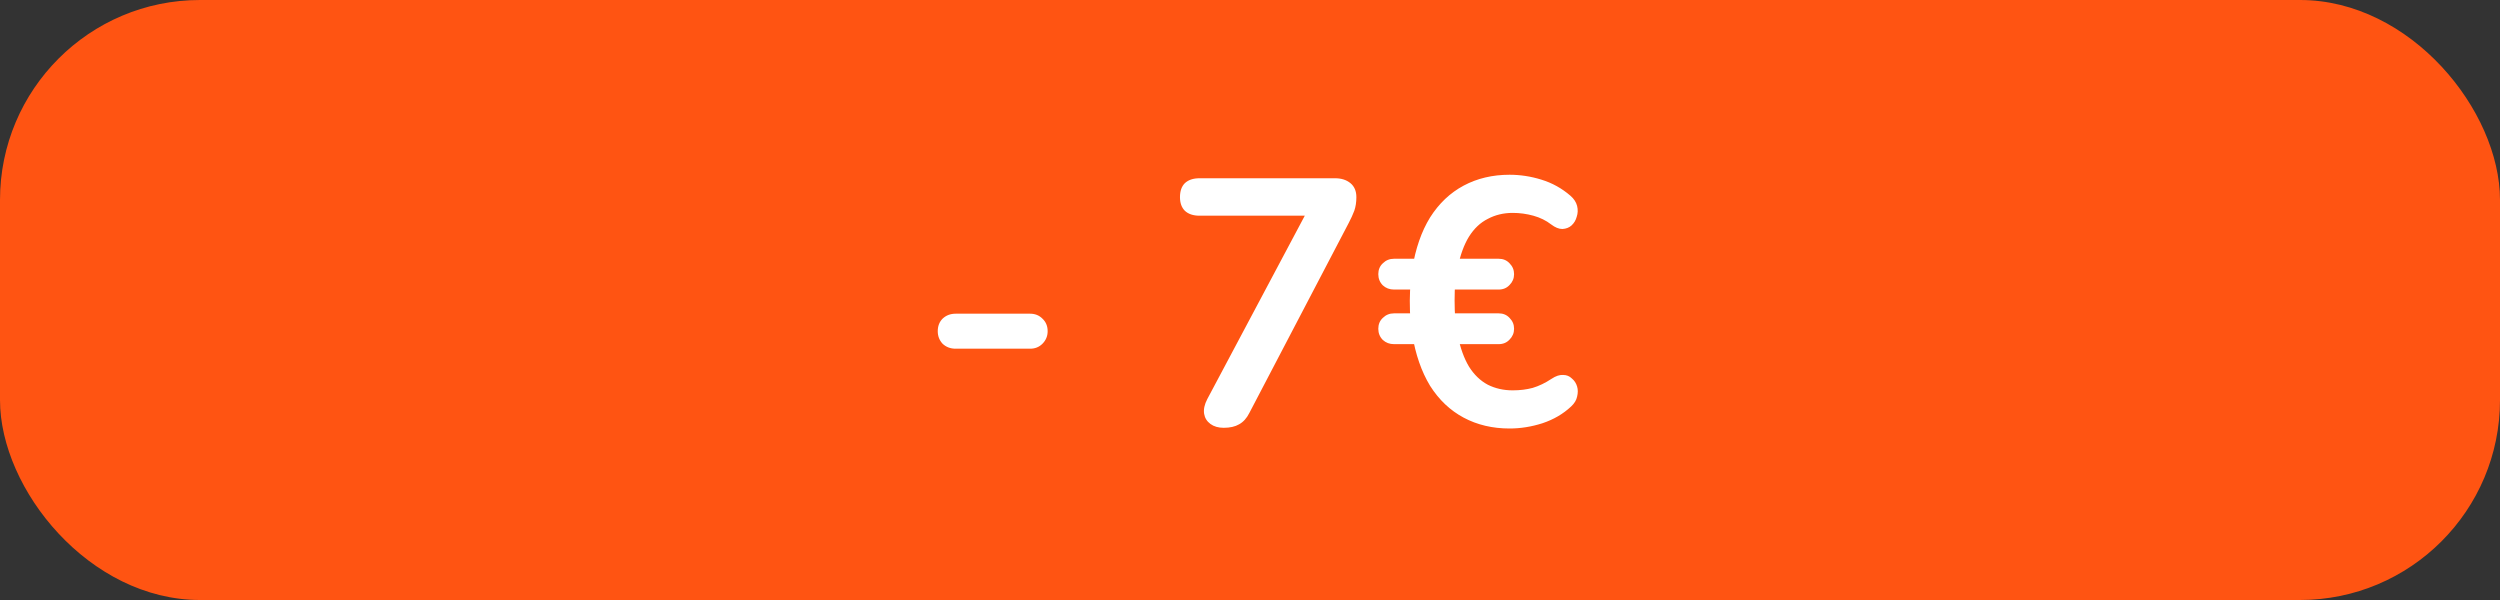 <svg width="100" height="24" viewBox="0 0 100 24" fill="none" xmlns="http://www.w3.org/2000/svg">
<rect x="0" y="0" width="100" height="24" fill="#333333" stroke="none"/>
<rect width="100" height="24" rx="8" fill="#FF5412"/>
<path d="M38.224 13.948C38.019 13.948 37.846 13.883 37.706 13.752C37.575 13.612 37.51 13.444 37.51 13.248C37.51 13.043 37.575 12.875 37.706 12.744C37.846 12.613 38.019 12.548 38.224 12.548H41.206C41.402 12.548 41.565 12.613 41.696 12.744C41.836 12.875 41.906 13.043 41.906 13.248C41.906 13.444 41.836 13.612 41.696 13.752C41.565 13.883 41.402 13.948 41.206 13.948H38.224ZM48.949 17.112C48.734 17.112 48.557 17.061 48.417 16.958C48.277 16.855 48.193 16.72 48.165 16.552C48.137 16.375 48.179 16.179 48.291 15.964L52.519 8.012V8.628H47.983C47.731 8.628 47.535 8.563 47.395 8.432C47.264 8.301 47.199 8.119 47.199 7.886C47.199 7.643 47.264 7.457 47.395 7.326C47.535 7.195 47.731 7.13 47.983 7.13H53.401C53.653 7.13 53.858 7.195 54.017 7.326C54.176 7.457 54.255 7.643 54.255 7.886C54.255 8.091 54.227 8.273 54.171 8.432C54.115 8.581 54.04 8.745 53.947 8.922L49.971 16.524C49.868 16.729 49.733 16.879 49.565 16.972C49.406 17.065 49.201 17.112 48.949 17.112ZM60.382 17.14C59.7 17.14 59.089 16.995 58.547 16.706C58.006 16.417 57.558 15.992 57.203 15.432C56.858 14.863 56.62 14.177 56.489 13.374L56.742 13.766H55.761C55.584 13.766 55.435 13.71 55.313 13.598C55.192 13.477 55.132 13.327 55.132 13.15C55.132 12.973 55.192 12.828 55.313 12.716C55.435 12.595 55.584 12.534 55.761 12.534H56.672L56.419 12.87C56.401 12.581 56.392 12.301 56.392 12.03C56.392 11.759 56.406 11.498 56.434 11.246L56.685 11.582H55.761C55.584 11.582 55.435 11.526 55.313 11.414C55.192 11.293 55.132 11.143 55.132 10.966C55.132 10.789 55.192 10.644 55.313 10.532C55.435 10.411 55.584 10.35 55.761 10.35H56.825L56.489 10.756C56.62 9.944 56.858 9.258 57.203 8.698C57.558 8.138 58.006 7.713 58.547 7.424C59.089 7.135 59.7 6.99 60.382 6.99C60.811 6.99 61.236 7.055 61.656 7.186C62.085 7.317 62.472 7.531 62.818 7.83C62.958 7.951 63.046 8.087 63.084 8.236C63.121 8.385 63.116 8.53 63.069 8.67C63.032 8.81 62.962 8.927 62.859 9.02C62.766 9.104 62.645 9.151 62.495 9.16C62.355 9.16 62.206 9.099 62.047 8.978C61.842 8.819 61.604 8.703 61.334 8.628C61.063 8.553 60.788 8.516 60.508 8.516C60.144 8.516 59.812 8.595 59.514 8.754C59.215 8.903 58.963 9.141 58.758 9.468C58.562 9.785 58.412 10.196 58.309 10.7L58.044 10.35H59.947C60.125 10.35 60.27 10.411 60.382 10.532C60.503 10.653 60.563 10.798 60.563 10.966C60.563 11.134 60.503 11.279 60.382 11.4C60.27 11.521 60.125 11.582 59.947 11.582H57.889L58.212 11.274C58.193 11.489 58.184 11.736 58.184 12.016C58.184 12.287 58.193 12.543 58.212 12.786L57.904 12.534H59.947C60.125 12.534 60.27 12.595 60.382 12.716C60.503 12.837 60.563 12.982 60.563 13.15C60.563 13.318 60.503 13.463 60.382 13.584C60.27 13.705 60.125 13.766 59.947 13.766H58.099L58.309 13.416C58.412 13.92 58.562 14.335 58.758 14.662C58.963 14.989 59.215 15.231 59.514 15.39C59.812 15.539 60.144 15.614 60.508 15.614C60.797 15.614 61.063 15.581 61.306 15.516C61.557 15.441 61.809 15.32 62.062 15.152C62.23 15.04 62.383 14.989 62.523 14.998C62.663 14.998 62.78 15.045 62.873 15.138C62.976 15.222 63.046 15.329 63.084 15.46C63.121 15.581 63.121 15.717 63.084 15.866C63.056 16.006 62.976 16.137 62.846 16.258C62.528 16.557 62.145 16.781 61.697 16.93C61.259 17.07 60.82 17.14 60.382 17.14Z" fill="white"/>
</svg>
